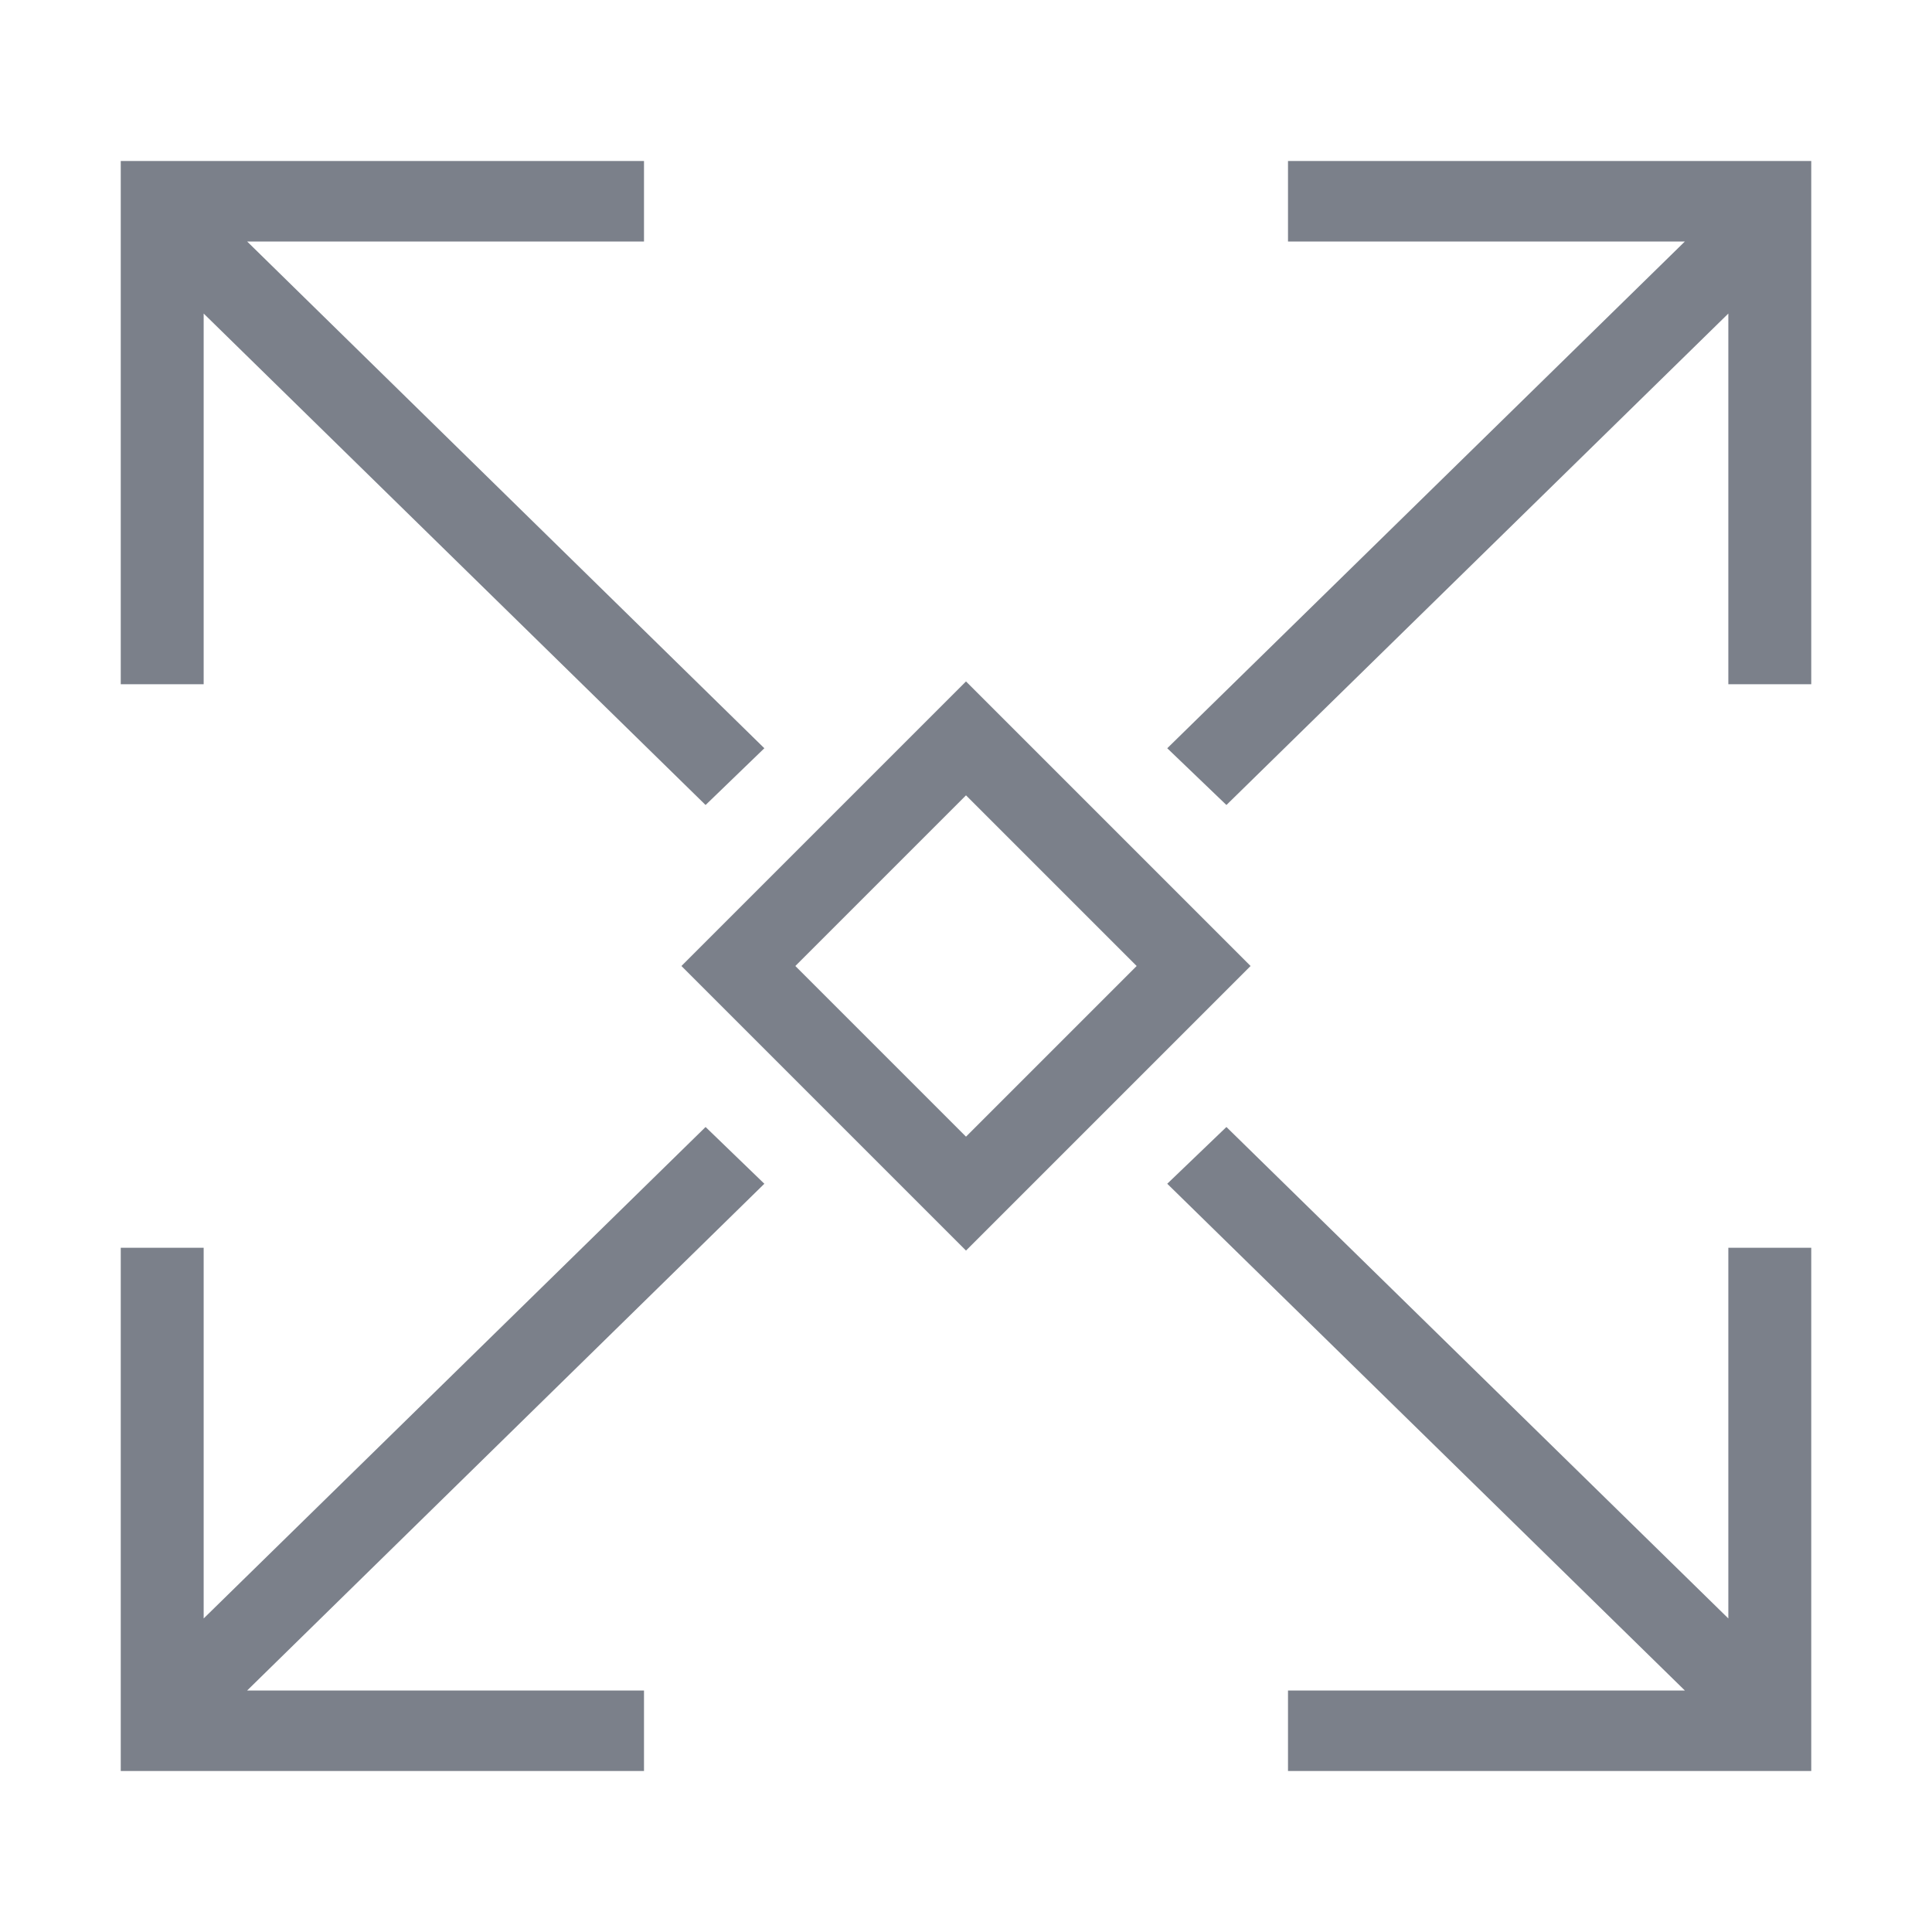 <svg id="图层_1" data-name="图层 1" xmlns="http://www.w3.org/2000/svg" viewBox="0 0 48 48"><defs><style>.cls-1{fill:#7b808a;}</style></defs><title>灵活</title><g id="_编组_" data-name="&lt;编组&gt;"><polygon id="_路径_" data-name="&lt;路径&gt;" class="cls-1" points="42.94 44 32 44 32 42 41.86 42 29 29.41 30.47 28 42.94 40.21 42.94 31 45 31 45 44 42.94 44"/><polygon id="_路径_2" data-name="&lt;路径&gt;" class="cls-1" points="42.94 7.79 30.47 20 29 18.59 41.86 6 32 6 32 4 45 4 45 17 42.94 17 42.94 7.79"/><path id="_复合路径_" data-name="&lt;复合路径&gt;" class="cls-1" d="M24,19.76,28.24,24,24,28.24,19.76,24,24,19.76m0-2.83L16.93,24,24,31.07,31.07,24,24,16.93Z"/><polygon id="_路径_3" data-name="&lt;路径&gt;" class="cls-1" points="17.53 20 5.06 7.79 5.06 17 3 17 3 4 16 4 16 6 6.14 6 18.99 18.59 17.53 20"/><polygon id="_路径_4" data-name="&lt;路径&gt;" class="cls-1" points="5.06 40.21 17.53 28 18.99 29.41 6.14 42 16 42 16 44 3 44 3 31 5.06 31 5.06 40.21"/></g></svg>